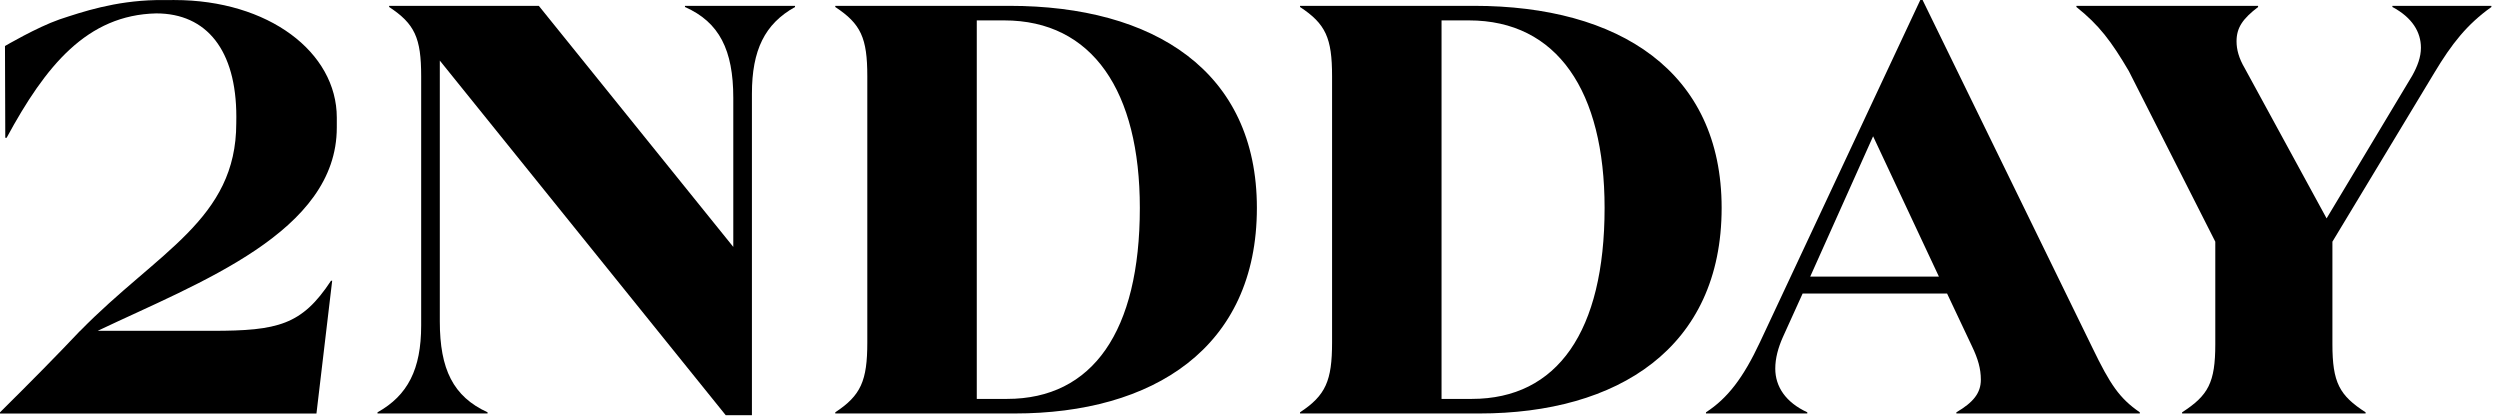 <?xml version="1.0" encoding="UTF-8" standalone="no"?>
<!DOCTYPE svg PUBLIC "-//W3C//DTD SVG 1.1//EN" "http://www.w3.org/Graphics/SVG/1.1/DTD/svg11.dtd">
<svg width="100%" height="100%" viewBox="0 0 256 43" version="1.1" xmlns="http://www.w3.org/2000/svg" xmlns:xlink="http://www.w3.org/1999/xlink" xml:space="preserve" xmlns:serif="http://www.serif.com/" style="fill-rule:evenodd;clip-rule:evenodd;stroke-linejoin:round;stroke-miterlimit:2;">
    <g id="Page-1" transform="matrix(1,0,0,1,0,-0.483)">
        <g id="Desktop-HD">
            <g id="_2ndday_logo_100-black_medium90mm-4" serif:id="2ndday_logo_100%black_medium90mm-4">
                <path id="Fill-5" d="M103.123,41.331L100.022,41.331L100.022,2.572L102.825,2.572C111.889,2.572 116.719,9.847 116.719,21.772C116.719,34.414 111.889,41.331 103.123,41.331ZM103.362,1.081L85.533,1.081L85.533,1.2C88.156,2.93 88.812,4.36 88.812,8.296L88.812,35.547C88.812,39.482 88.156,40.973 85.533,42.702L85.533,42.823L103.899,42.823C118.031,42.823 128.705,36.143 128.705,21.772C128.705,7.76 118.15,1.081 103.362,1.081Z"/>
                <path id="Fill-6" d="M150.714,41.331L147.614,41.331L147.614,2.572L150.416,2.572C159.479,2.572 164.31,9.847 164.31,21.772C164.31,34.414 159.479,41.331 150.714,41.331ZM150.952,1.081L133.124,1.081L133.124,1.2C135.748,2.93 136.404,4.36 136.404,8.296L136.404,35.547C136.404,39.482 135.748,40.973 133.124,42.702L133.124,42.823L151.49,42.823C165.622,42.823 176.296,36.143 176.296,21.772C176.296,7.76 165.741,1.081 150.952,1.081Z"/>
                <path id="Fill-7" d="M185.366,28.808L191.806,14.438L198.545,28.808L185.366,28.808ZM214.287,36.143L196.874,0.486L196.636,0.486L180.237,35.488C178.509,39.184 176.899,41.271 174.692,42.703L174.692,42.823L185.068,42.823L185.068,42.703C182.862,41.688 181.788,40.078 181.788,38.23C181.788,37.156 182.087,36.083 182.563,35.01L184.59,30.538L199.38,30.538L201.942,35.964C202.54,37.216 202.839,38.23 202.839,39.364C202.839,40.735 202.063,41.688 200.333,42.703L200.333,42.823L219.117,42.823L219.117,42.703C217.03,41.271 216.076,39.841 214.287,36.143Z"/>
                <path id="Fill-8" d="M244.981,1.081L244.981,1.2C247.009,2.274 247.903,3.764 247.903,5.374C247.903,6.328 247.545,7.283 247.009,8.236L238.243,22.846L229.857,7.461C229.261,6.447 229.022,5.554 229.022,4.719C229.022,3.287 229.679,2.393 231.228,1.2L231.228,1.081L212.624,1.081L212.624,1.2C214.95,3.049 216.202,4.719 217.991,7.76L226.846,25.231L226.846,35.726C226.846,39.661 226.13,40.973 223.447,42.703L223.447,42.822L242.238,42.822L242.238,42.703C239.555,40.973 238.839,39.661 238.839,35.726L238.839,25.231L249.274,7.939C251.063,4.957 252.614,2.989 255.118,1.2L255.118,1.081L244.981,1.081"/>
                <path id="Fill-1" d="M17.853,0.486C17.594,0.486 17.36,0.481 17.11,0.487C16.731,0.479 16.358,0.484 15.97,0.492C11.722,0.586 8.465,1.685 6.083,2.474C3.757,3.286 0.51,5.195 0.51,5.195L0.541,14.596L0.678,14.593C4.671,7.214 8.917,2.011 16.001,1.855C21.173,1.855 24.201,5.637 24.201,12.442L24.194,13.1C24.194,22.955 16.164,26.241 8.2,34.375L8.188,34.375C5.861,36.84 3.15,39.588 0,42.706L0,42.826L32.405,42.826L34.015,29.23L33.896,29.23C30.914,33.762 28.469,34.359 21.731,34.359L10.006,34.359C10.028,34.348 10.045,34.34 10.052,34.336C20.464,29.382 34.488,24.24 34.488,13.544C34.488,13.544 34.489,12.851 34.489,12.536C34.489,5.82 27.486,0.486 17.853,0.486"/>
                <path id="Fill-3" d="M70.14,1.2C73.659,2.751 75.089,5.613 75.089,10.502L75.089,25.767L55.174,1.081L39.849,1.081L39.849,1.2C42.472,2.93 43.128,4.36 43.128,8.295L43.128,33.817C43.128,38.29 41.757,40.973 38.657,42.703L38.657,42.823L49.927,42.823L49.927,42.703C46.407,41.092 45.037,38.29 45.037,33.401L45.037,6.686L74.314,43L76.997,43L76.997,10.085C76.997,5.613 78.309,2.93 81.41,1.2L81.41,1.081L70.14,1.081L70.14,1.2"/>
            </g>
        </g>
    </g>
</svg>

